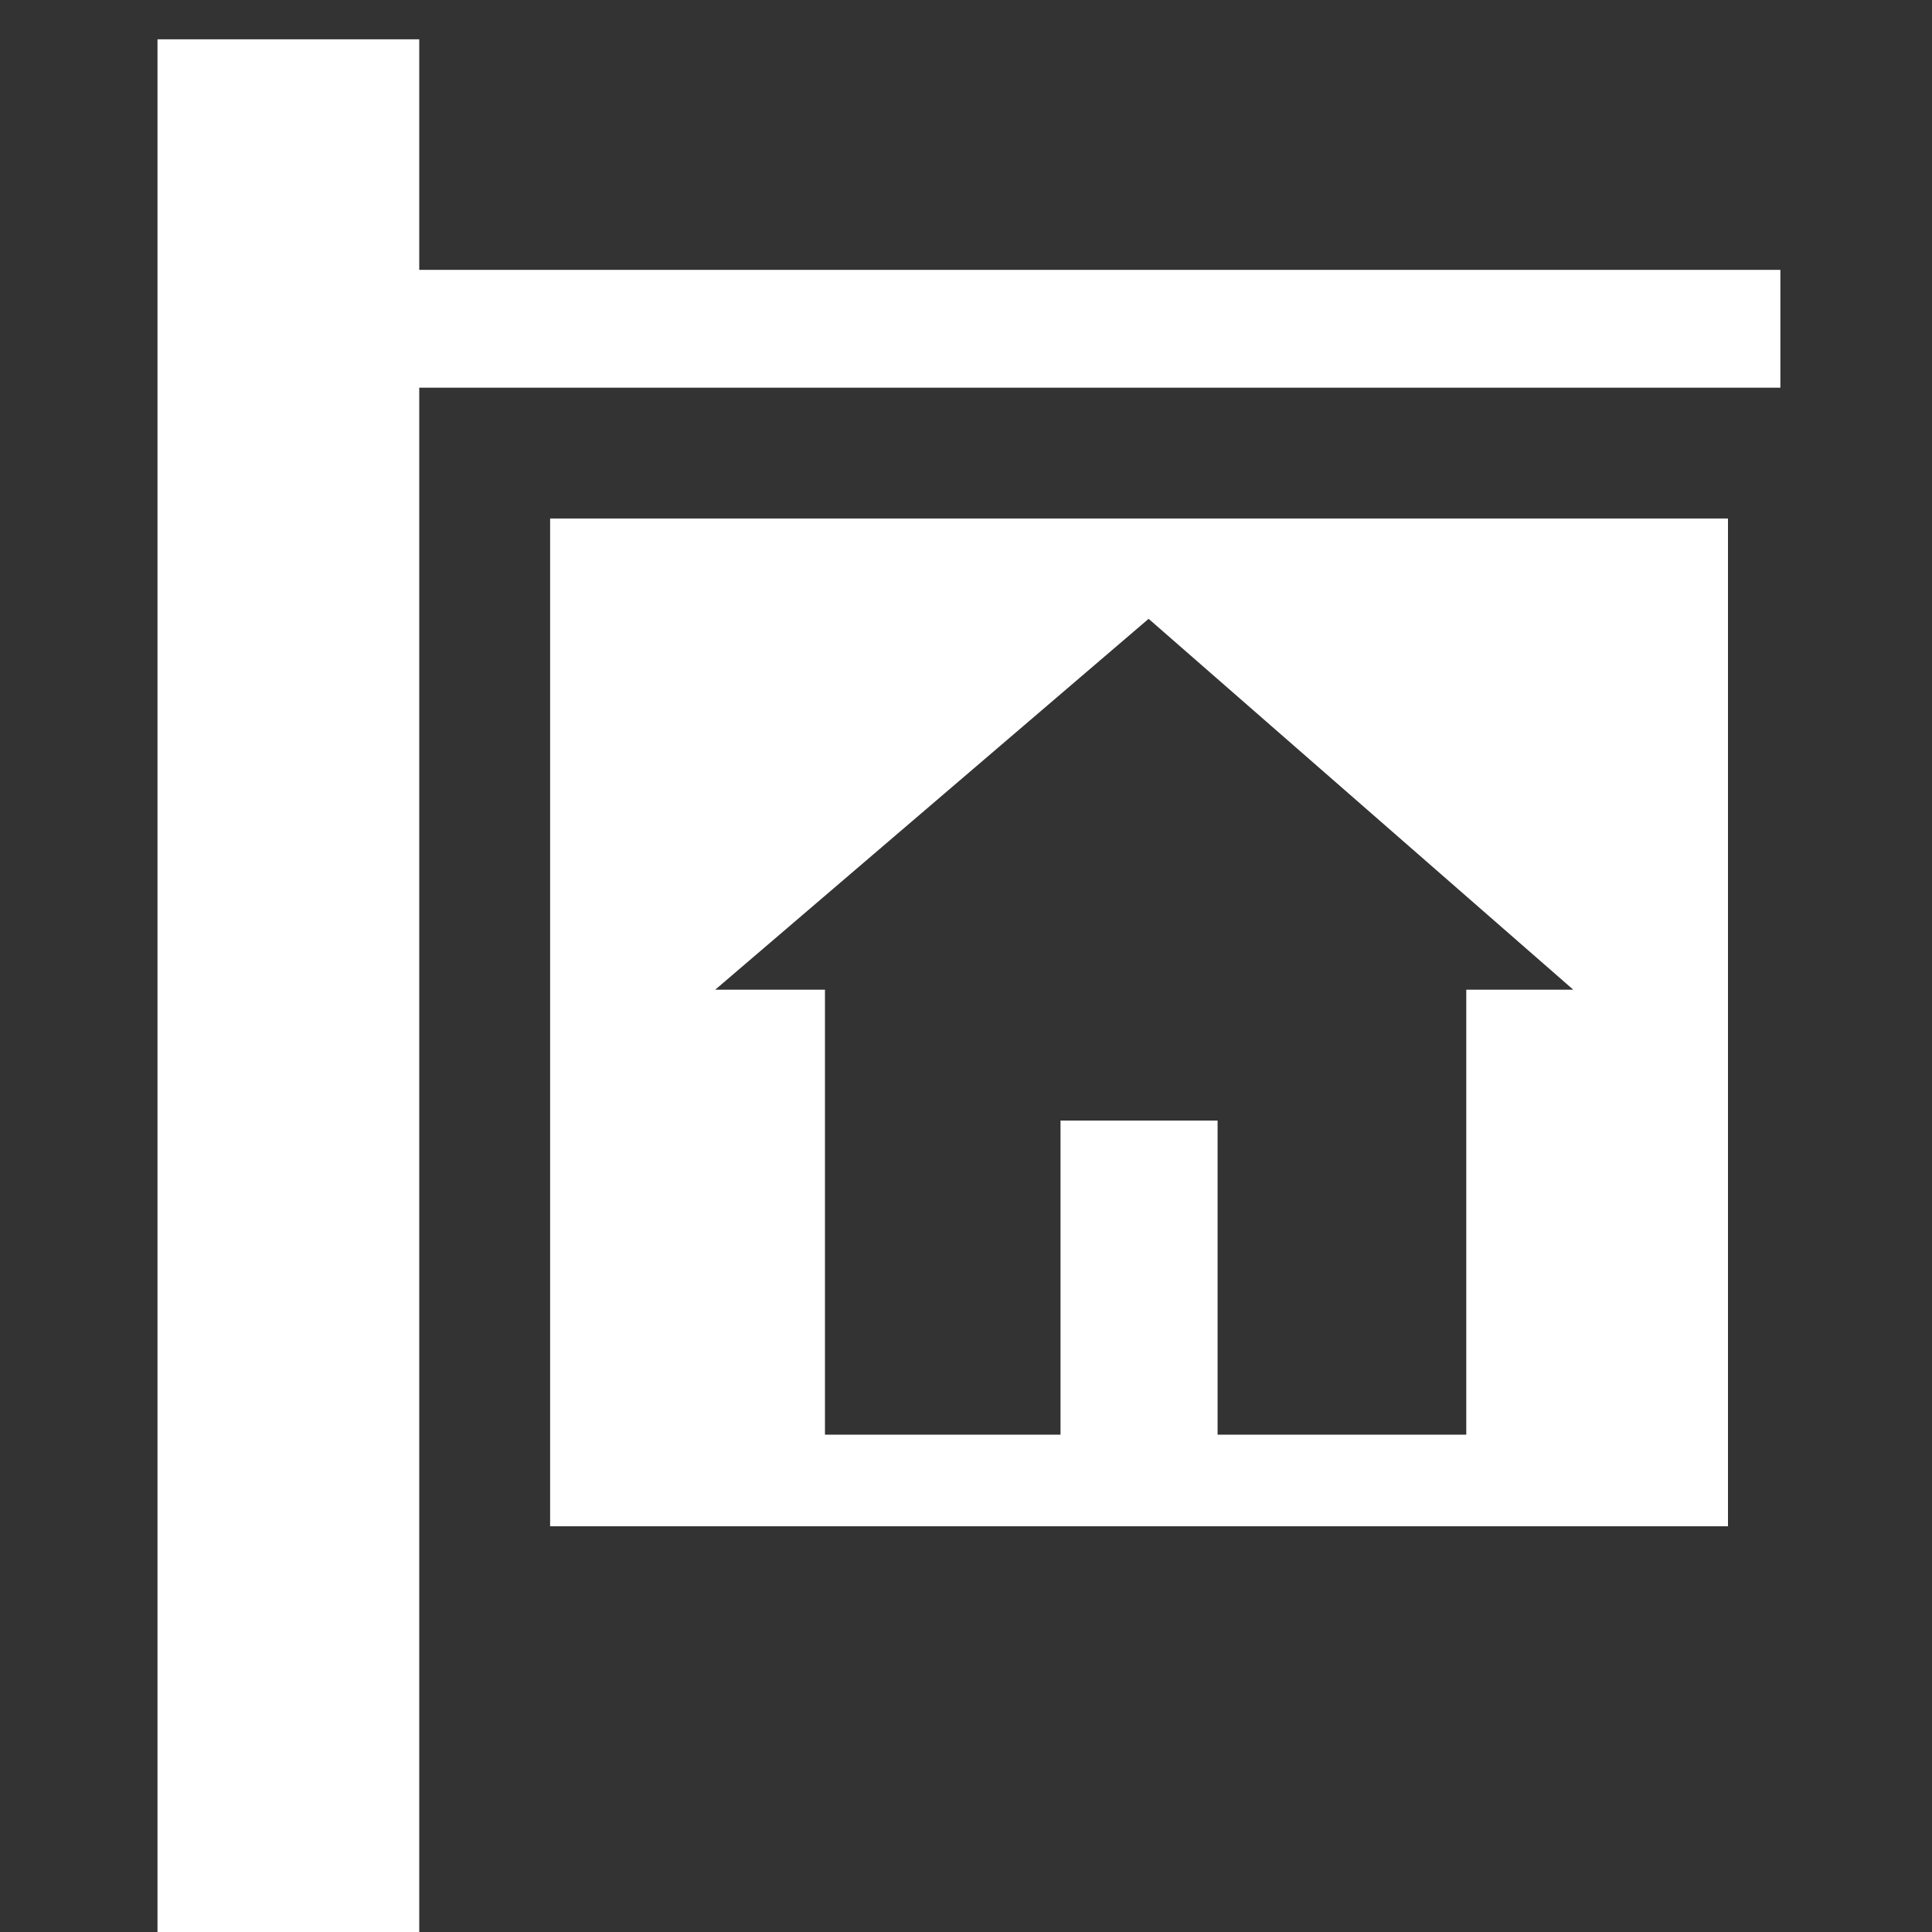 <?xml version="1.0" encoding="UTF-8"?>
<svg xmlns="http://www.w3.org/2000/svg" width="32" height="32" viewBox="0 0 50 50">
  <rect x="0" y="0" width="50" height="50" fill="#333333" stroke="none"/>
  <path fill="white" d="M14.237 39.5H44.72V13.419H14.237zm15.489-23.485l10.99 9.598h-2.769v11.516h-6.436V29h-4.065v8.129H21.35V25.613h-2.84zM10.85 6.984V1.018H4.076V50h6.774V10.033h35.226V6.984z"></path>
</svg>
